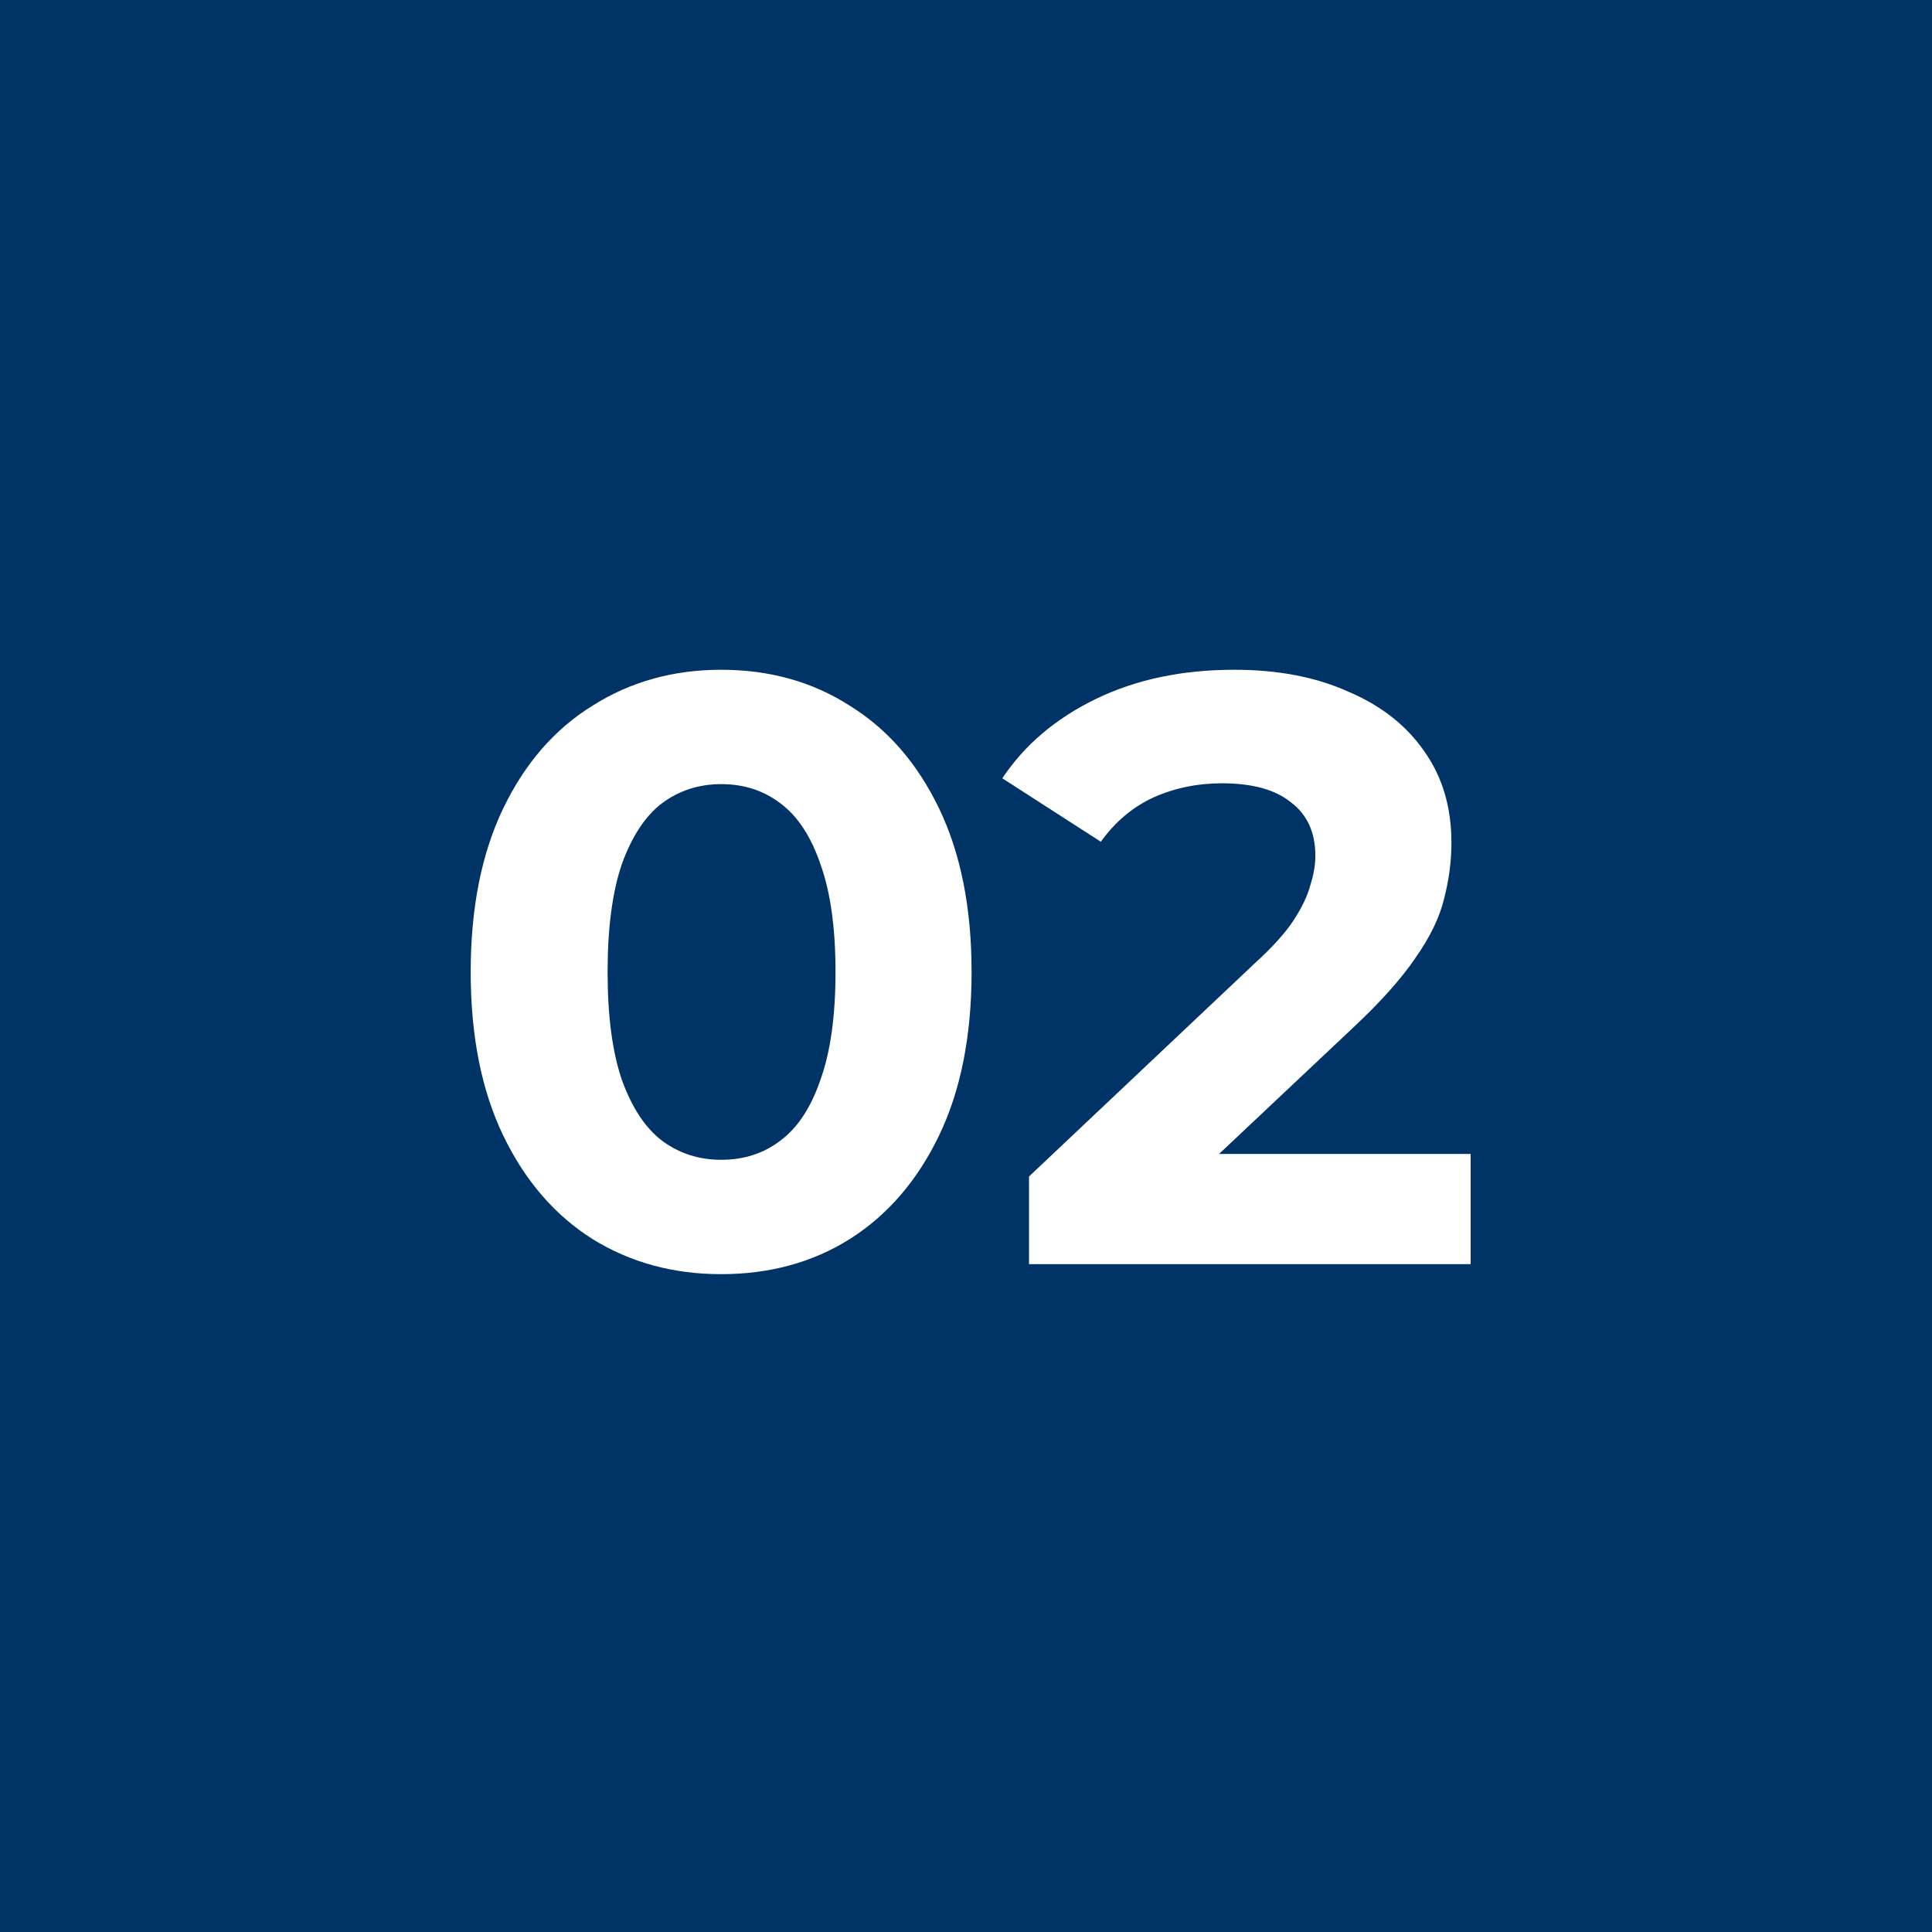 <?xml version="1.0" encoding="UTF-8"?> <svg xmlns="http://www.w3.org/2000/svg" width="81" height="81" viewBox="0 0 81 81" fill="none"><rect width="81" height="81" fill="#003366"></rect><path d="M30.234 53.42C28.227 53.42 26.43 52.93 24.844 51.95C23.257 50.947 22.009 49.5 21.099 47.61C20.189 45.72 19.734 43.433 19.734 40.75C19.734 38.067 20.189 35.78 21.099 33.89C22.009 32 23.257 30.565 24.844 29.585C26.43 28.582 28.227 28.08 30.234 28.08C32.264 28.08 34.06 28.582 35.624 29.585C37.21 30.565 38.459 32 39.369 33.89C40.279 35.78 40.734 38.067 40.734 40.75C40.734 43.433 40.279 45.72 39.369 47.61C38.459 49.5 37.21 50.947 35.624 51.95C34.06 52.93 32.264 53.42 30.234 53.42ZM30.234 48.625C31.19 48.625 32.019 48.357 32.719 47.82C33.442 47.283 34.002 46.432 34.399 45.265C34.819 44.098 35.029 42.593 35.029 40.75C35.029 38.907 34.819 37.402 34.399 36.235C34.002 35.068 33.442 34.217 32.719 33.68C32.019 33.143 31.19 32.875 30.234 32.875C29.3 32.875 28.472 33.143 27.749 33.68C27.049 34.217 26.489 35.068 26.069 36.235C25.672 37.402 25.474 38.907 25.474 40.75C25.474 42.593 25.672 44.098 26.069 45.265C26.489 46.432 27.049 47.283 27.749 47.82C28.472 48.357 29.3 48.625 30.234 48.625ZM43.142 53V49.325L52.592 40.4C53.339 39.723 53.887 39.117 54.237 38.58C54.587 38.043 54.82 37.553 54.937 37.11C55.077 36.667 55.147 36.258 55.147 35.885C55.147 34.905 54.809 34.158 54.132 33.645C53.478 33.108 52.51 32.84 51.227 32.84C50.2 32.84 49.243 33.038 48.357 33.435C47.493 33.832 46.758 34.45 46.152 35.29L42.022 32.63C42.955 31.23 44.262 30.122 45.942 29.305C47.622 28.488 49.559 28.08 51.752 28.08C53.572 28.08 55.158 28.383 56.512 28.99C57.889 29.573 58.95 30.402 59.697 31.475C60.467 32.548 60.852 33.832 60.852 35.325C60.852 36.118 60.747 36.912 60.537 37.705C60.35 38.475 59.953 39.292 59.347 40.155C58.764 41.018 57.9 41.987 56.757 43.06L48.917 50.445L47.832 48.38H61.657V53H43.142Z" fill="white"></path></svg> 